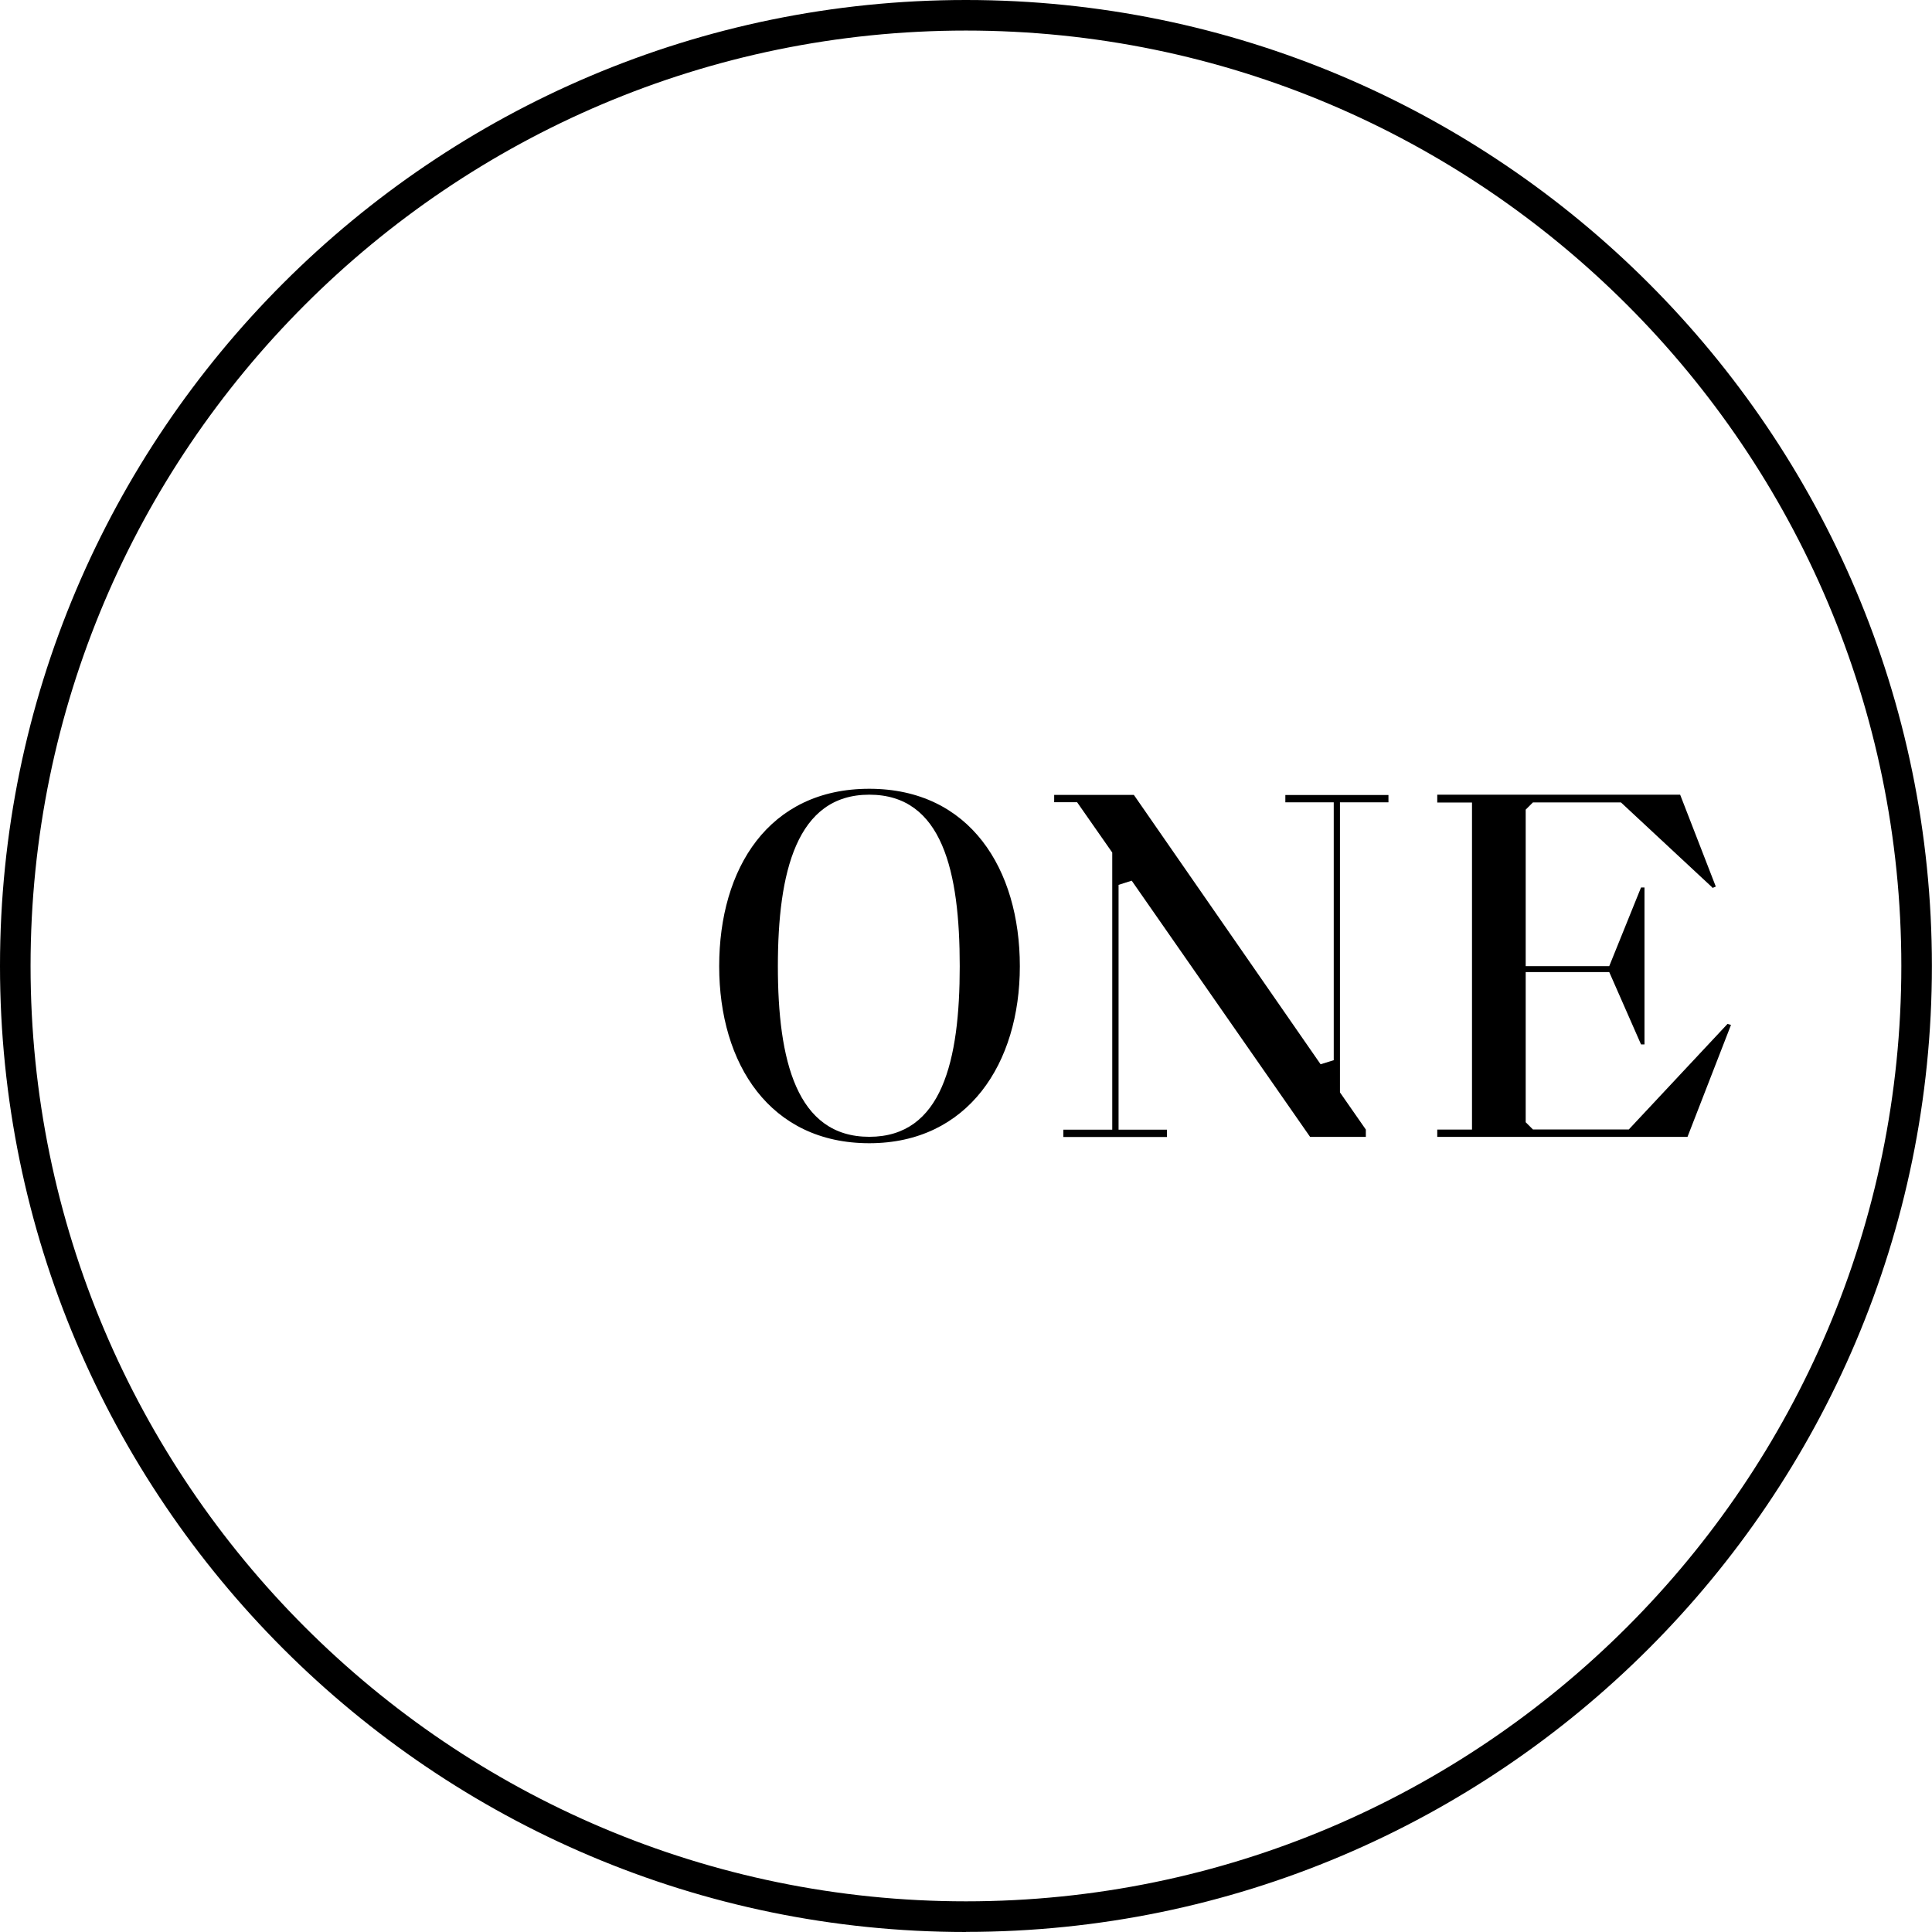 <?xml version="1.0" encoding="UTF-8"?> <svg xmlns="http://www.w3.org/2000/svg" id="Layer_2" viewBox="0 0 189.63 189.63"><defs><style>.cls-1{stroke-width:0px;}</style></defs><g id="Layer_1-2"><path class="cls-1" d="m94.81,189.63C42.53,189.63,0,147.1,0,94.81S42.53,0,94.81,0s94.81,42.53,94.81,94.81-42.53,94.81-94.81,94.81Zm0-186.63C44.19,3,3,44.19,3,94.81s41.19,91.81,91.81,91.81,91.81-41.19,91.81-91.81S145.44,3,94.81,3Z"></path><path class="cls-1" d="m85.32,112.21c-9.74,0-14.73-7.77-14.73-17.37s4.85-17.42,14.73-17.42,14.78,7.87,14.78,17.42-5.09,17.37-14.78,17.37Zm0-34.21c-7.15,0-8.97,7.63-8.97,16.84s1.82,16.74,8.97,16.74,8.88-7.48,8.88-16.74-1.68-16.84-8.88-16.84Z"></path><path class="cls-1" d="m131.52,78.72v28.5l2.54,3.65v.72h-5.47l-17.51-25.15c-.66.21-.63.2-1.29.41v24.03h4.75v.72h-10.17v-.72h4.8v-27.2l-3.45-4.94h-2.25v-.72h7.82l18.33,26.44c.66-.21.63-.2,1.29-.4v-25.31h-4.75v-.72h10.12v.72h-4.75Z"></path><path class="cls-1" d="m169.9,100.6l-4.27,10.99h-24.56v-.72h3.41v-32.1h-3.41v-.77h23.84l3.5,9.02-.34.14v-.05l-8.97-8.35h-8.64l-.71.71v15.36h8.2l3.12-7.72h.34v15.4h-.34l-3.12-7.1h-8.2v14.74l.71.71h9.41l9.69-10.36.34.1Z"></path></g></svg> 